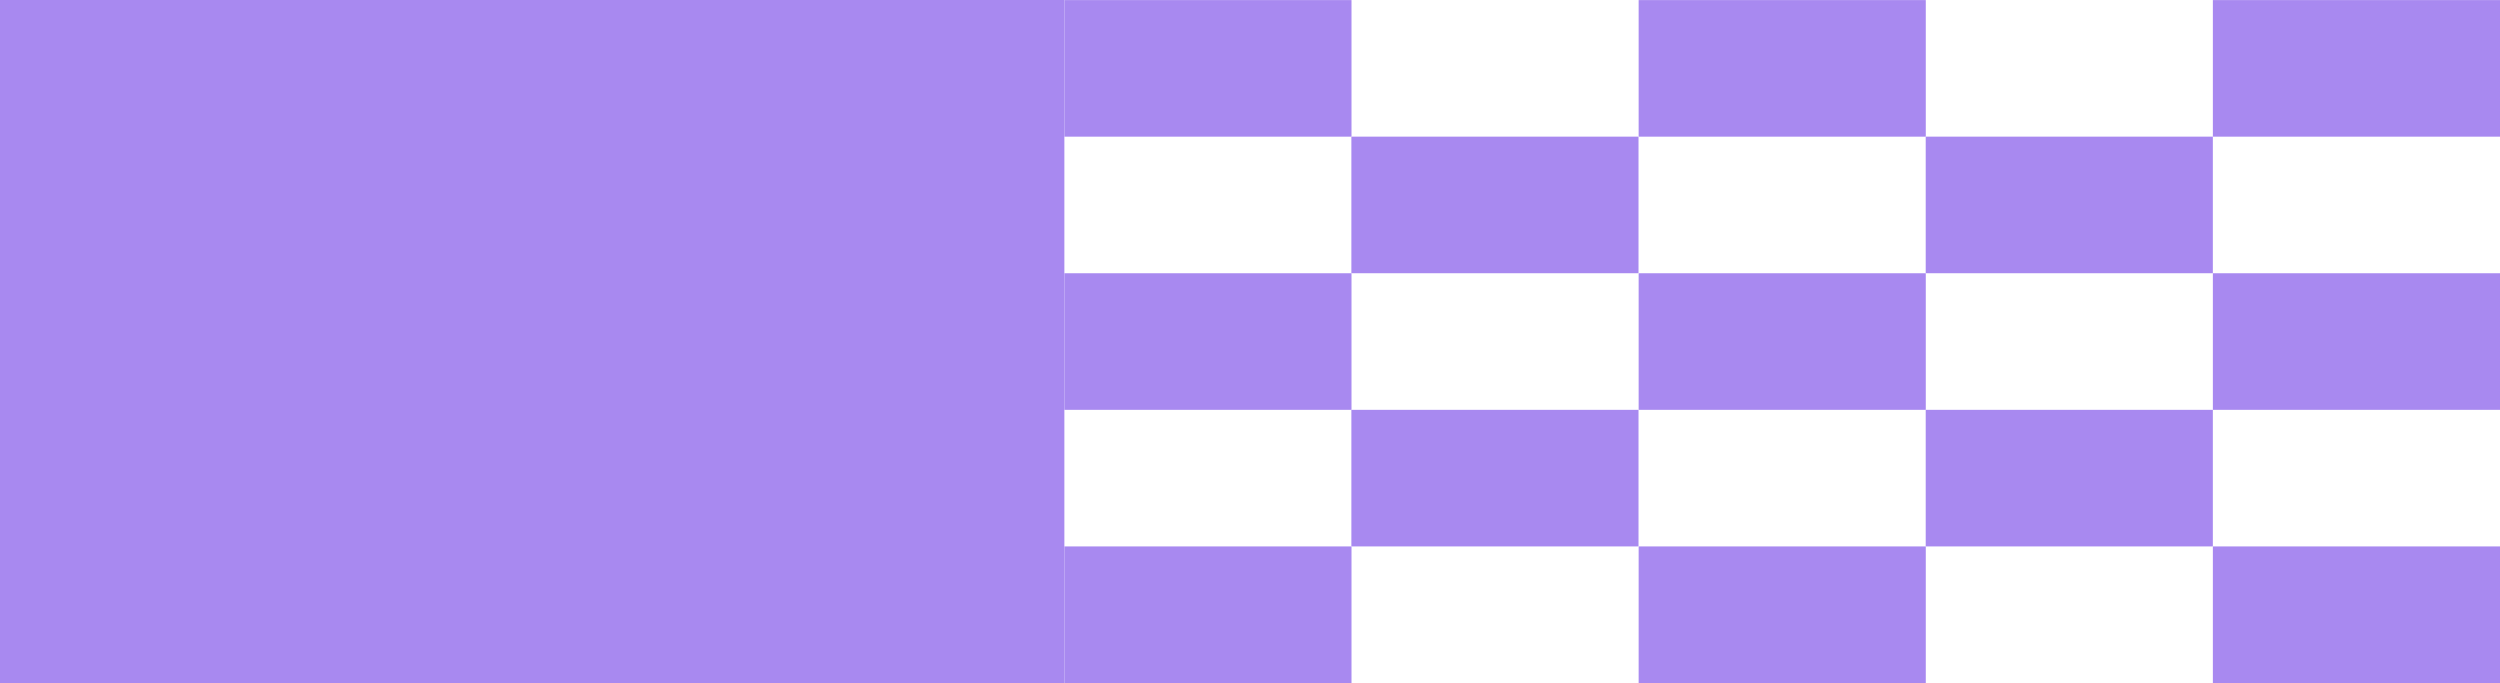 <svg width="183" height="50" viewBox="0 0 183 50" fill="none" xmlns="http://www.w3.org/2000/svg">
<rect width="77.912" height="50" fill="#A889F0"/>
<rect x="119.949" y="0.006" width="21.018" height="9.998" fill="#A889F0"/>
<rect x="77.912" y="0.006" width="21.018" height="9.998" fill="#A889F0"/>
<rect x="161.982" y="0.006" width="21.018" height="9.998" fill="#A889F0"/>
<rect x="140.962" y="10.002" width="21.018" height="9.998" fill="#A889F0"/>
<rect x="98.921" y="10.002" width="21.018" height="9.998" fill="#A889F0"/>
<rect x="119.949" y="20.002" width="21.018" height="9.998" fill="#A889F0"/>
<rect x="119.949" y="39.998" width="21.018" height="9.998" fill="#A889F0"/>
<rect x="77.912" y="20.002" width="21.018" height="9.998" fill="#A889F0"/>
<rect x="77.912" y="39.998" width="21.018" height="9.998" fill="#A889F0"/>
<rect x="161.982" y="20.002" width="21.018" height="9.998" fill="#A889F0"/>
<rect x="161.982" y="39.998" width="21.018" height="9.998" fill="#A889F0"/>
<rect x="98.921" y="30" width="21.018" height="9.998" fill="#A889F0"/>
<rect x="140.962" y="30" width="21.018" height="9.998" fill="#A889F0"/>
</svg>
